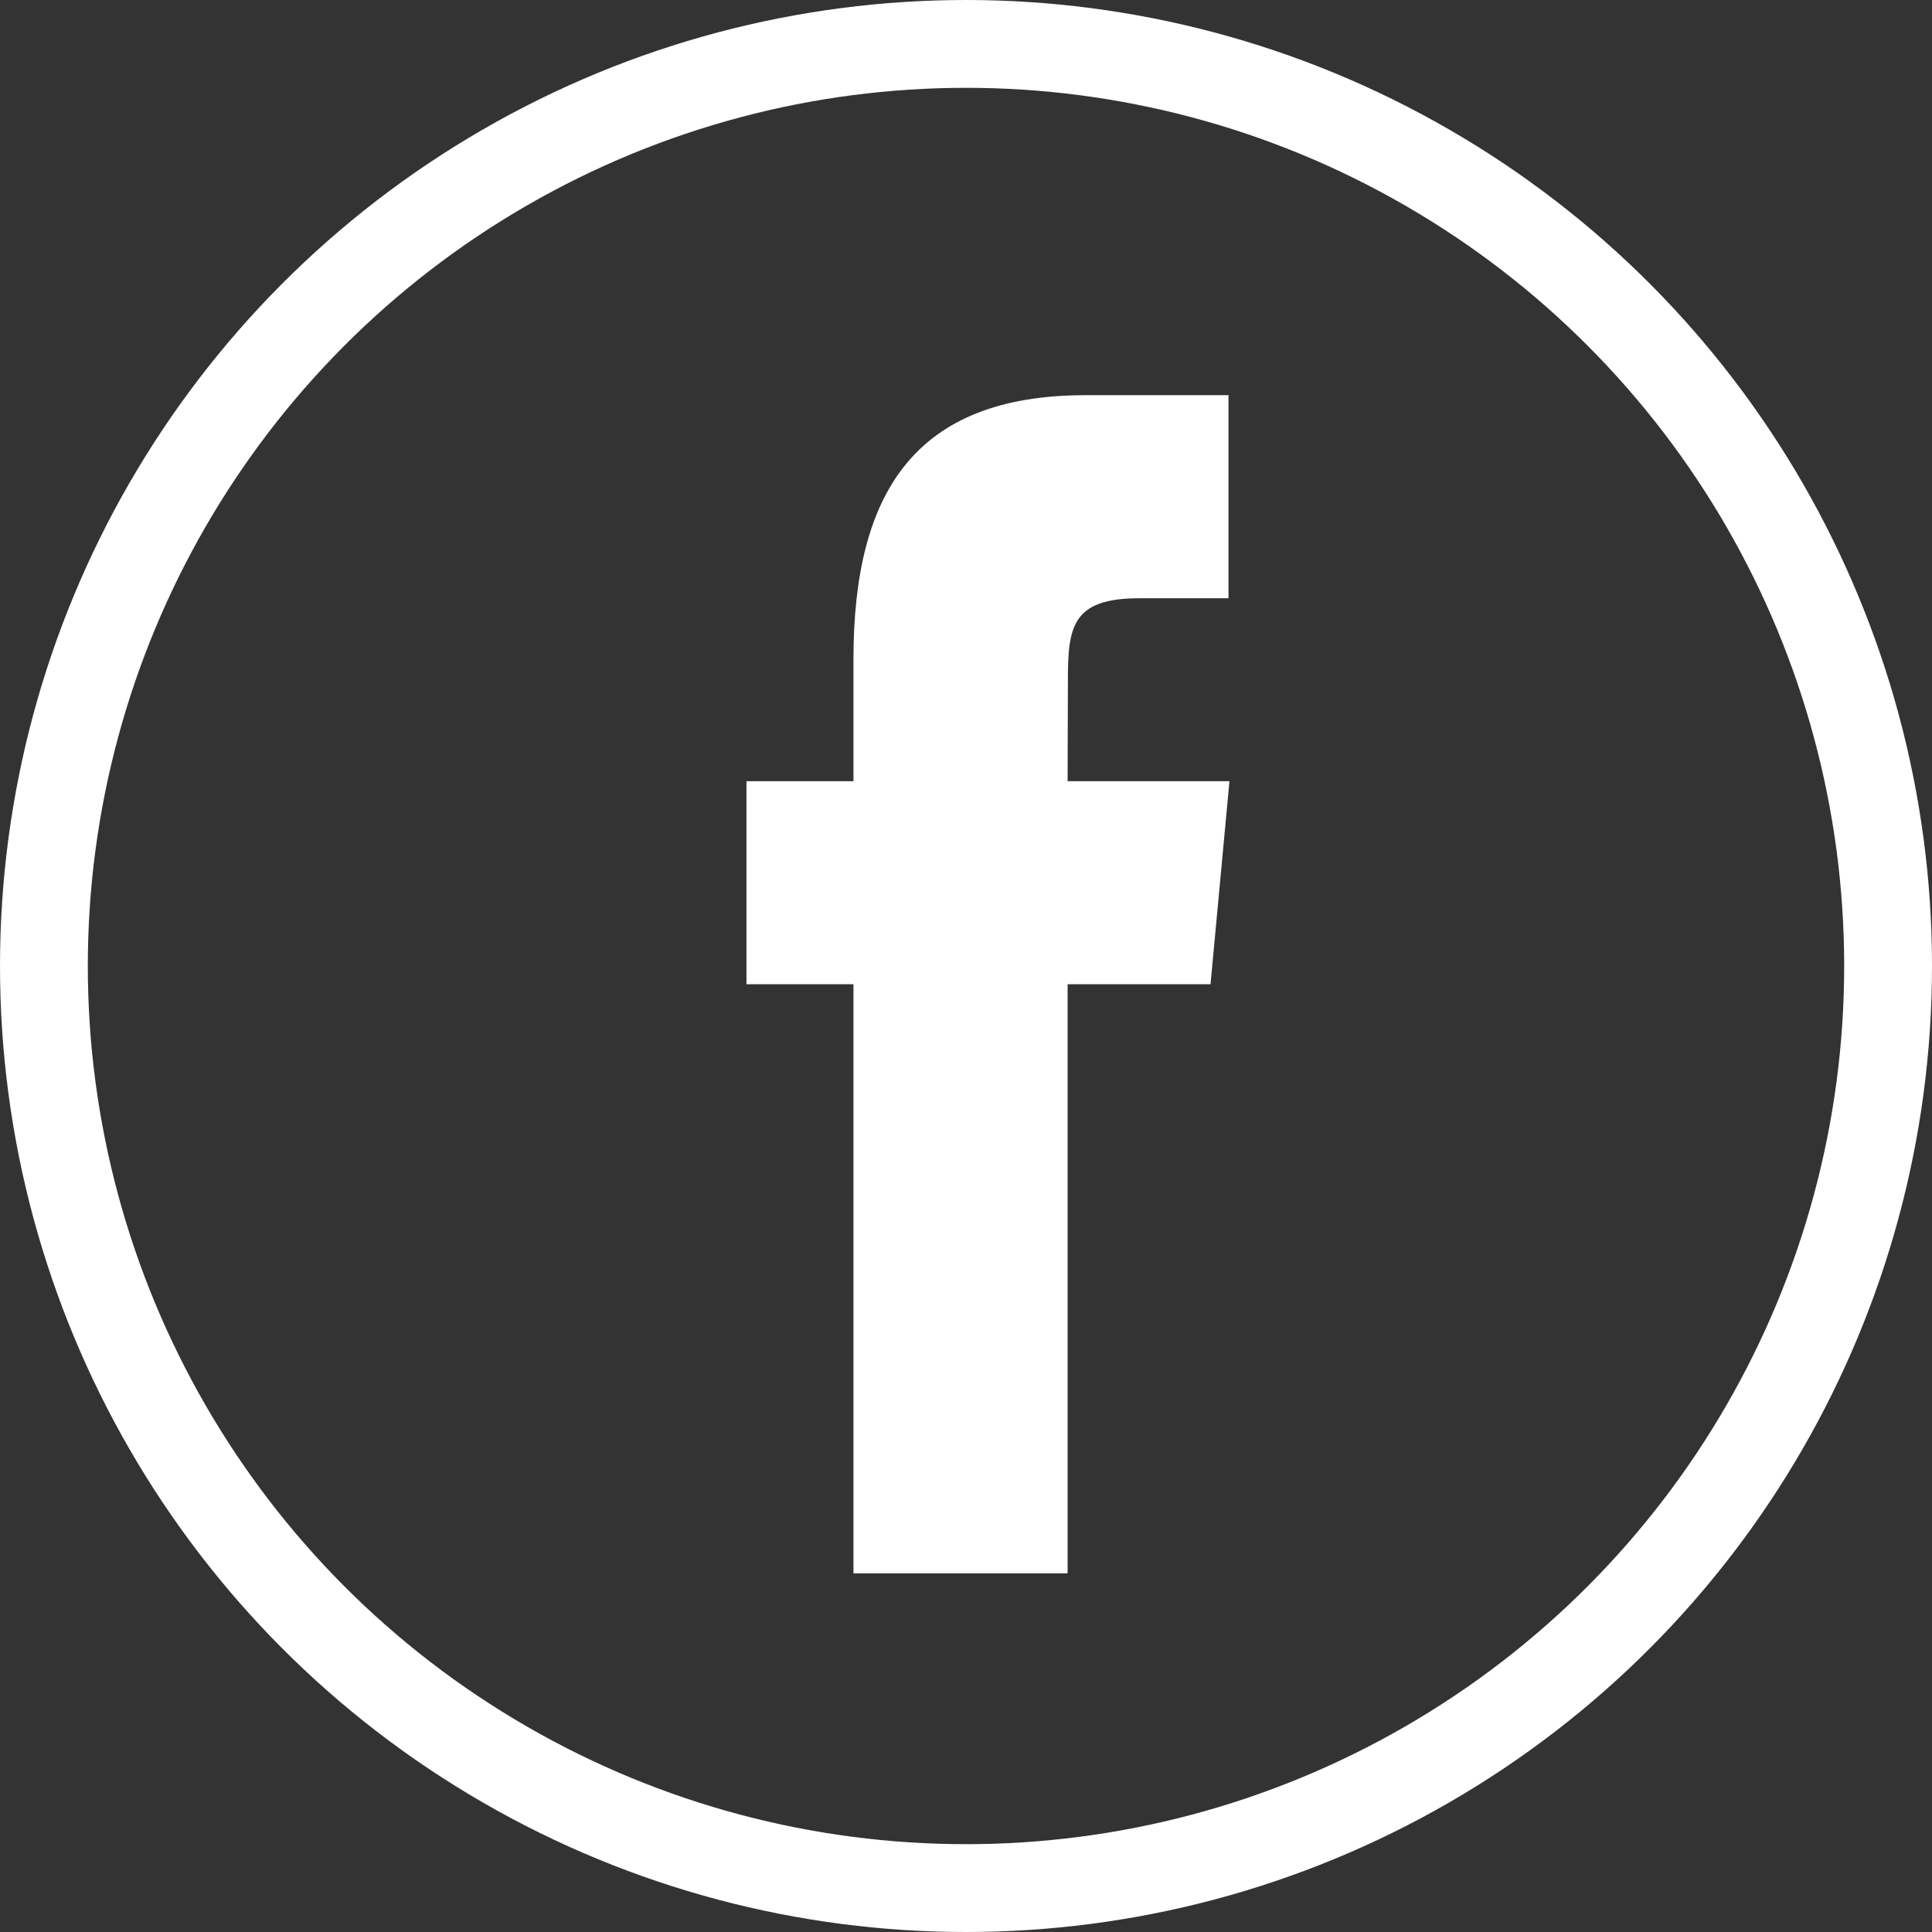 <?xml version="1.0" encoding="UTF-8"?>
<svg width="44px" height="44px" viewBox="0 0 44 44" version="1.1" xmlns="http://www.w3.org/2000/svg" xmlns:xlink="http://www.w3.org/1999/xlink">
    <rect x="0" y="0" width="44" height="44" fill="#333333" stroke="none"/>
    <!-- Generator: Sketch 50.2 (55047) - http://www.bohemiancoding.com/sketch -->
    <title>facebook</title>
    <desc>Created with Sketch.</desc>
    <defs></defs>
    <g id="Symbols" stroke="none" stroke-width="1" fill="none" fill-rule="evenodd">
        <g id="Footer" transform="translate(-1093, -70)">
            <g id="Social-icons">
                <g transform="translate(1093, 70)">
                    <g id="facebook">
                        <rect id="Rectangle" x="0" y="0" width="44" height="44"></rect>
                        <circle id="Oval" stroke="#FFFFFF" stroke-width="2" cx="22" cy="22" r="21"></circle>
                        <path d="M24.315,35.833 L19.437,35.833 L19.437,22.415 L17,22.415 L17,17.791 L19.437,17.791 L19.437,15.016 C19.437,11.244 20.813,9 24.723,9 L27.978,9 L27.978,13.625 L25.944,13.625 C24.421,13.625 24.321,14.271 24.321,15.477 L24.314,17.791 L28,17.791 L27.569,22.415 L24.314,22.415 L24.314,35.833 L24.315,35.833 Z" id="Shape" fill="#FFFFFF"></path>
                    </g>
                </g>
            </g>
        </g>
    </g>
</svg>